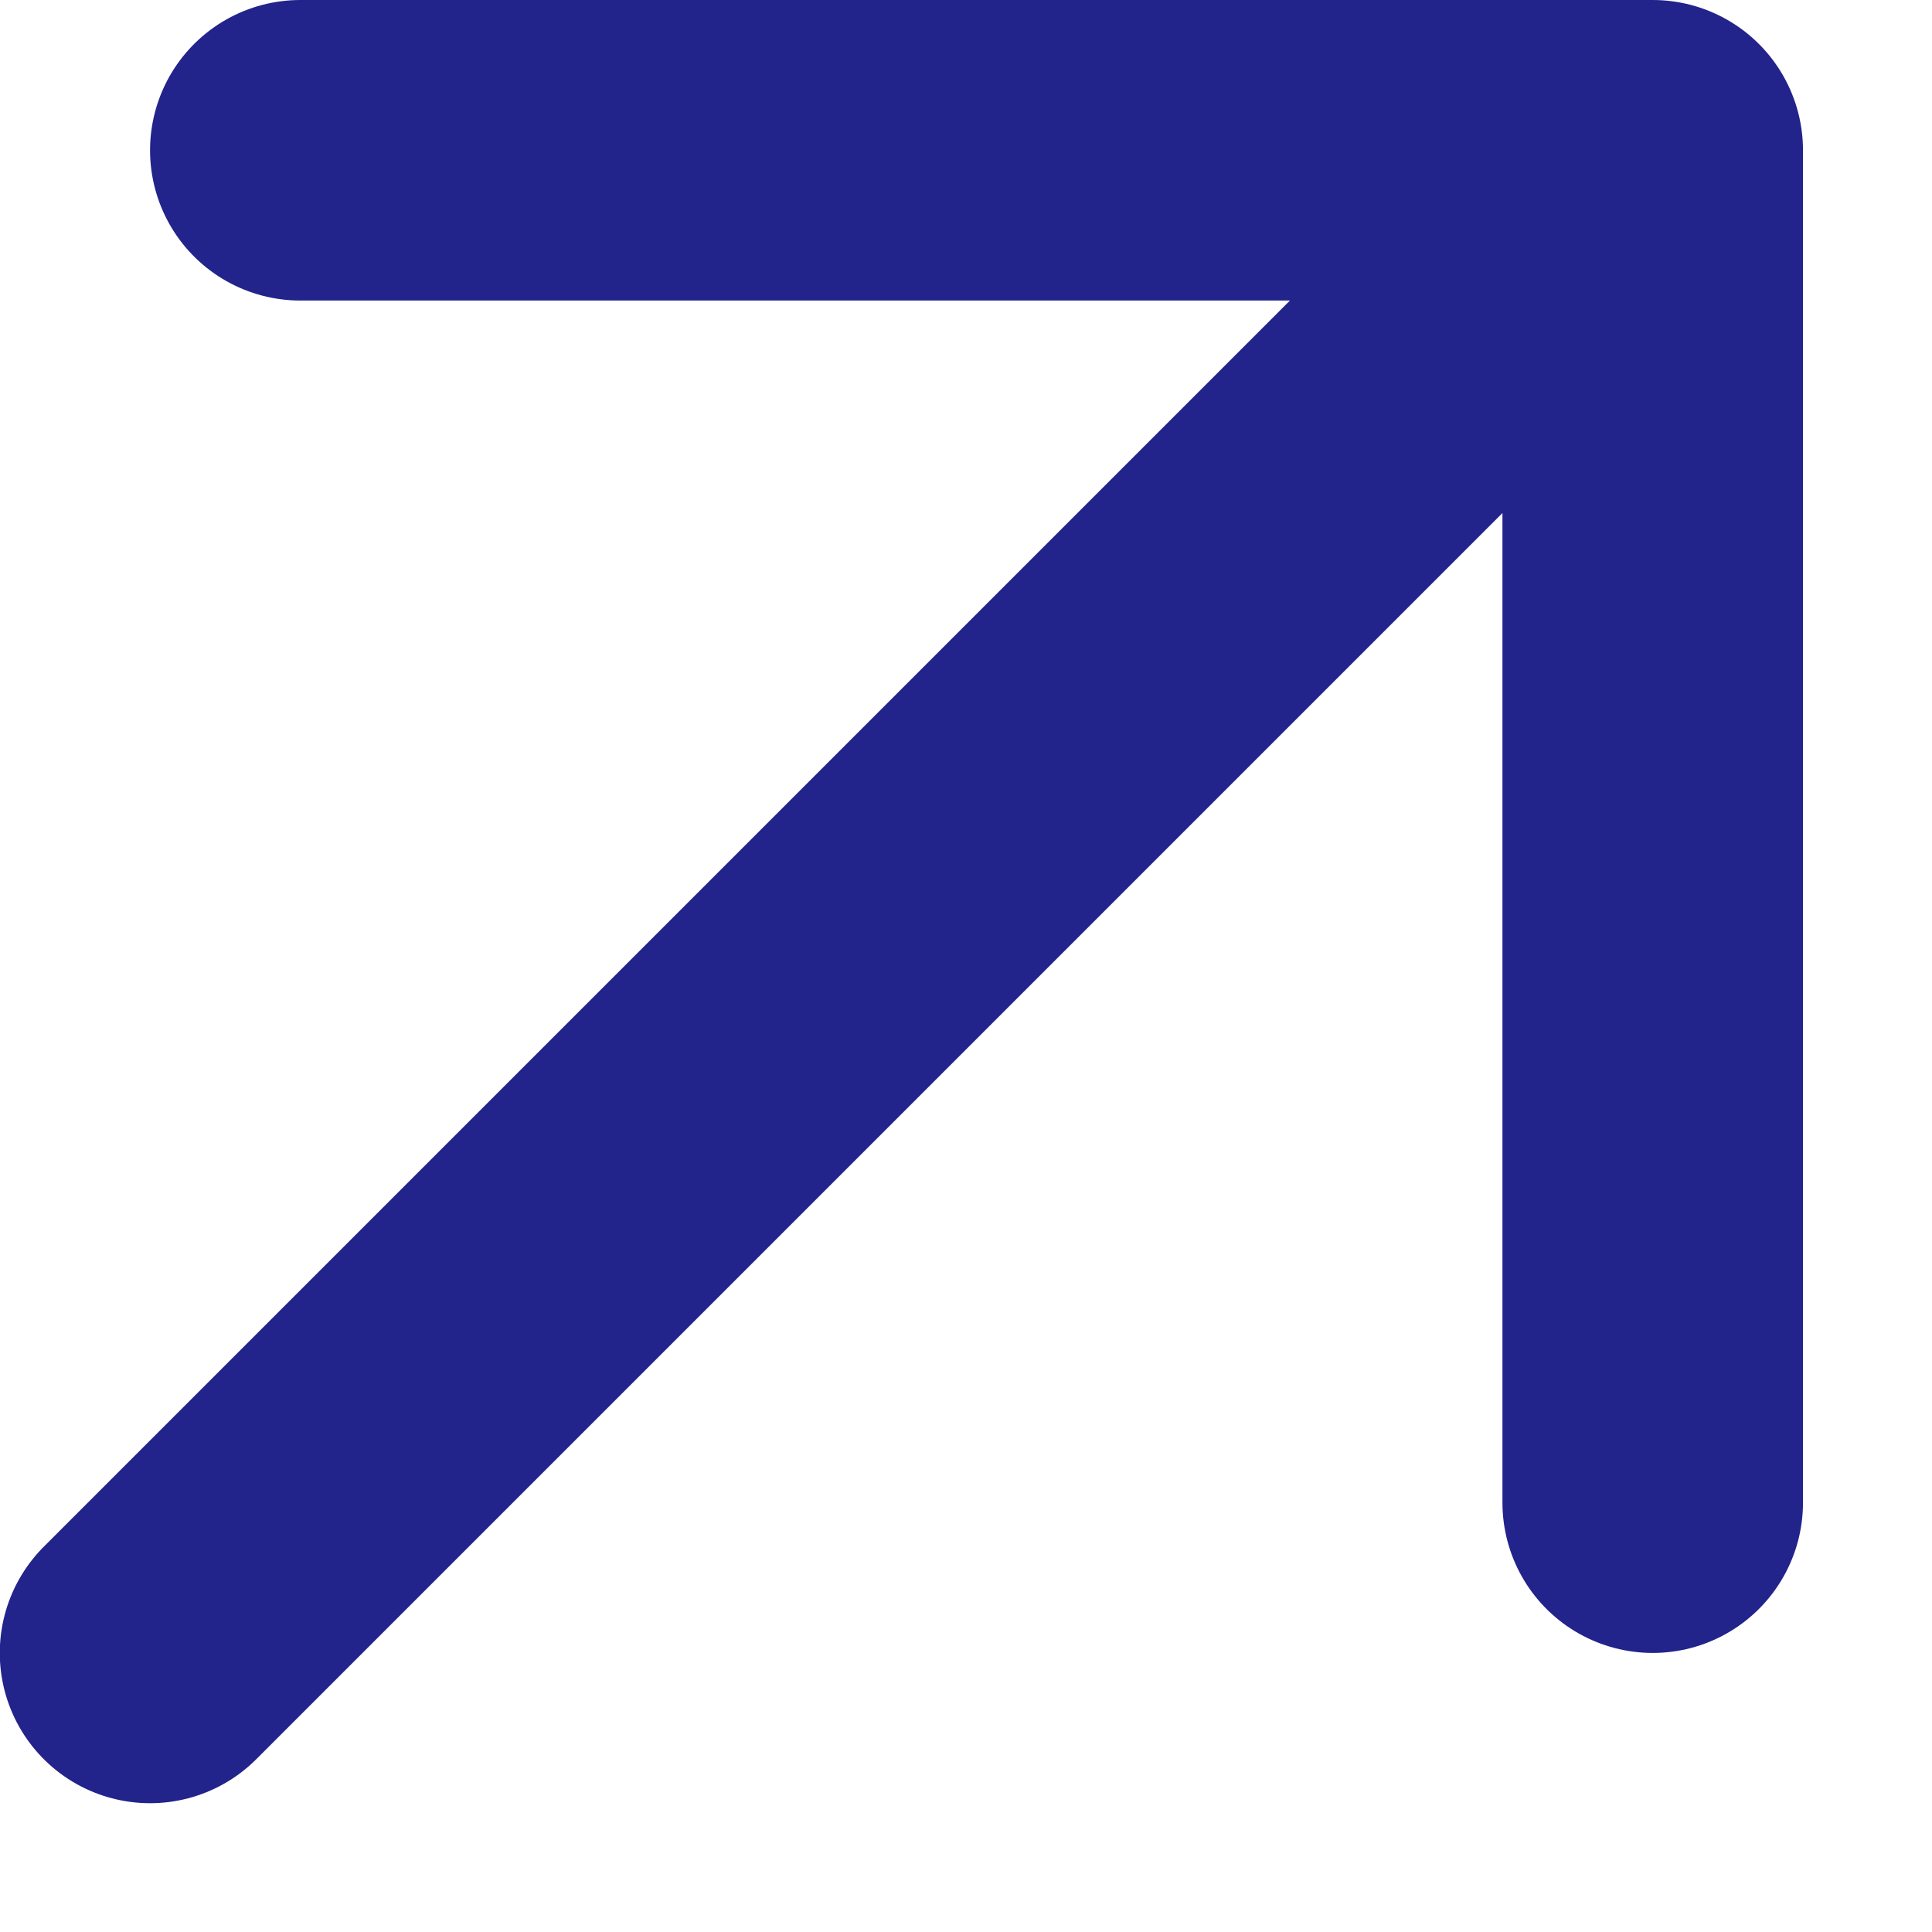 <svg xmlns="http://www.w3.org/2000/svg" width="9" height="9" viewBox="0 0 9 9" fill="none"><path d="M0.699 7.7L7.699 0.7M7.699 0.7H1.399M7.699 0.7V7" stroke="#22238B" stroke-width="1.4" stroke-linecap="round" stroke-linejoin="round"></path></svg>